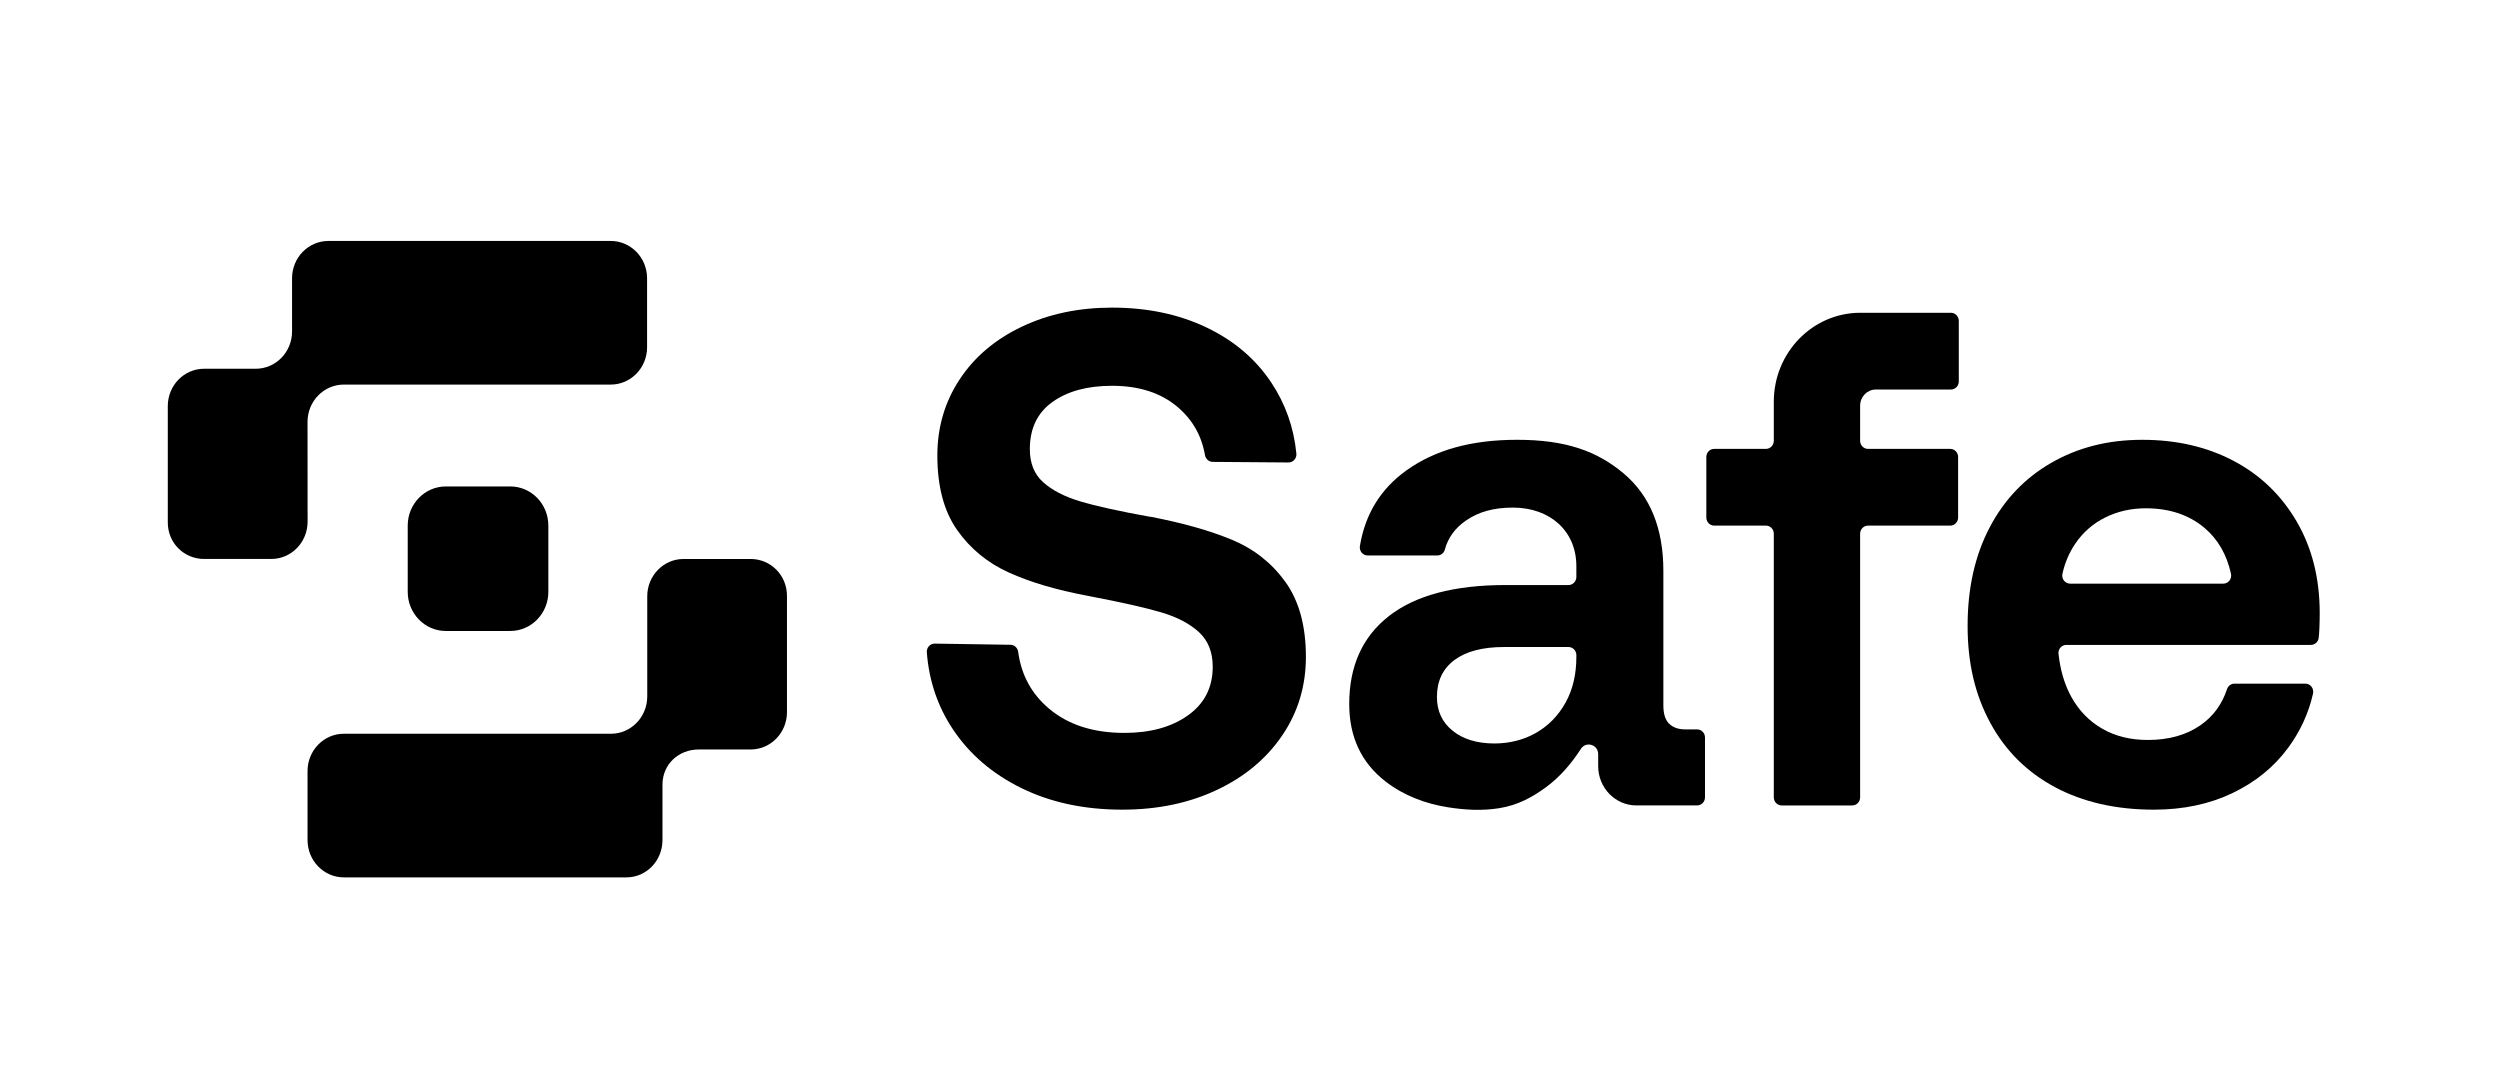 <?xml version="1.0" encoding="UTF-8"?> <svg xmlns="http://www.w3.org/2000/svg" width="360" height="157" viewBox="0 0 360 157" fill="none"><path d="M177.349 77.706C174.159 76.389 170.262 75.291 165.658 74.41H165.561C161.088 73.6 157.734 72.856 155.497 72.179C153.261 71.505 151.502 70.592 150.219 69.442C148.936 68.294 148.296 66.706 148.296 64.677C148.296 61.703 149.382 59.439 151.551 57.885C153.723 56.331 156.583 55.553 160.134 55.553C164.015 55.553 167.153 56.566 169.556 58.594C171.711 60.416 173.032 62.73 173.517 65.534C173.613 66.092 174.073 66.505 174.624 66.511L185.54 66.595C186.21 66.601 186.745 66.01 186.679 65.324C186.313 61.575 185.11 58.164 183.072 55.096C180.802 51.684 177.678 49.03 173.699 47.136C169.72 45.244 165.199 44.297 160.134 44.297C155.333 44.297 151.01 45.21 147.161 47.035C143.315 48.861 140.322 51.394 138.184 54.64C136.046 57.885 134.978 61.534 134.978 65.59C134.978 70.051 135.93 73.635 137.838 76.337C139.745 79.041 142.243 81.086 145.334 82.471C148.425 83.857 152.14 84.954 156.481 85.767L156.974 85.867C161.576 86.746 165.015 87.524 167.284 88.2C169.553 88.877 171.343 89.823 172.66 91.039C173.975 92.255 174.632 93.912 174.632 96.007C174.632 98.983 173.448 101.313 171.081 103.003C168.714 104.693 165.655 105.538 161.906 105.538C157.432 105.538 153.817 104.372 151.054 102.039C148.541 99.918 147.062 97.194 146.618 93.868C146.541 93.293 146.076 92.856 145.512 92.848L134.61 92.68C133.947 92.669 133.41 93.245 133.462 93.924C133.771 98.014 135.015 101.699 137.194 104.981C139.594 108.598 142.899 111.437 147.109 113.498C151.317 115.561 156.151 116.591 161.611 116.591C166.674 116.591 171.213 115.646 175.225 113.752C179.235 111.86 182.377 109.239 184.646 105.894C186.916 102.548 188.05 98.78 188.05 94.588C188.05 90.126 187.063 86.527 185.091 83.788C183.119 81.052 180.538 79.025 177.349 77.706Z" fill="black"></path><path d="M244.386 105.033H242.683C241.697 105.033 240.922 104.764 240.364 104.221C239.805 103.682 239.525 102.801 239.525 101.585V82.218C239.525 76.067 237.618 71.387 233.805 68.175C229.99 64.966 225.498 63.33 218.461 63.33C211.818 63.33 206.628 64.814 202.551 67.719C198.834 70.369 196.594 73.999 195.827 78.613C195.707 79.331 196.236 79.988 196.942 79.988H206.968C207.471 79.988 207.921 79.648 208.054 79.15C208.512 77.443 209.521 76.049 211.082 74.969C212.89 73.719 215.038 73.094 217.867 73.094C223.202 73.094 226.995 76.473 226.995 81.508V83.083C226.995 83.726 226.488 84.247 225.862 84.247H216.781C209.415 84.247 203.824 85.735 200.011 88.708C196.196 91.684 194.289 95.909 194.289 101.382C194.289 106.115 196.032 109.833 199.518 112.535C202.134 114.562 205.26 115.732 208.478 116.244C210.937 116.637 213.463 116.779 215.928 116.373C218.51 115.949 220.607 114.855 222.706 113.295C224.592 111.895 226.165 110.102 227.601 107.914C228.302 106.678 230.139 107.175 230.139 108.604V110.323C230.137 113.448 232.6 115.981 235.64 115.981H244.386C245.013 115.981 245.519 115.461 245.519 114.817V106.195C245.519 105.552 245.013 105.033 244.386 105.033ZM226.997 94.59C226.997 97.091 226.486 99.27 225.467 101.128C223.331 105.025 219.508 107.06 215.206 107.06C212.706 107.06 210.701 106.453 209.189 105.236C207.674 104.02 206.919 102.397 206.919 100.368C206.919 98.072 207.758 96.297 209.435 95.046C211.112 93.797 213.494 93.17 216.587 93.17H225.864C226.49 93.17 226.997 93.691 226.997 94.334V94.59Z" fill="black"></path><path d="M280.936 45.039H267.889C261.007 45.039 255.427 50.773 255.427 57.847V63.474C255.427 64.118 254.921 64.639 254.295 64.639H246.845C246.219 64.639 245.712 65.16 245.712 65.803V74.525C245.712 75.169 246.219 75.689 246.845 75.689H254.295C254.921 75.689 255.427 76.21 255.427 76.854V114.819C255.427 115.462 255.934 115.983 256.56 115.983H266.725C267.351 115.983 267.858 115.462 267.858 114.819V76.854C267.858 76.21 268.365 75.689 268.99 75.689H280.836C281.462 75.689 281.969 75.169 281.969 74.525V65.803C281.969 65.16 281.462 64.639 280.836 64.639H268.99C268.365 64.639 267.858 64.118 267.858 63.474V58.418C267.858 57.131 268.873 56.089 270.123 56.089H280.934C281.56 56.089 282.067 55.568 282.067 54.925V46.203C282.067 45.559 281.562 45.039 280.936 45.039Z" fill="black"></path><path d="M330.736 75.122C328.534 71.338 325.523 68.431 321.71 66.402C317.895 64.375 313.488 63.332 308.491 63.332C303.495 63.332 299.183 64.46 295.37 66.655C291.555 68.853 288.595 71.962 286.492 75.983C284.387 80.006 283.335 84.719 283.335 90.128C283.335 95.537 284.421 100.049 286.59 104.07C288.762 108.091 291.868 111.184 295.912 113.347C299.956 115.511 304.708 116.592 310.168 116.592C314.376 116.592 318.142 115.798 321.464 114.21C324.784 112.624 327.464 110.442 329.502 107.671C331.247 105.299 332.439 102.701 333.076 99.88C333.243 99.148 332.705 98.444 331.973 98.444H321.761C321.272 98.444 320.843 98.77 320.687 99.246C319.967 101.432 318.697 103.159 316.876 104.426C314.836 105.845 312.304 106.555 309.28 106.555C306.779 106.555 304.594 106.014 302.72 104.932C300.846 103.853 299.367 102.331 298.281 100.371C297.853 99.596 297.502 98.778 297.223 97.936C296.923 97.031 296.708 96.098 296.559 95.153C296.509 94.823 296.462 94.489 296.423 94.155C296.346 93.468 296.877 92.866 297.549 92.866H332.765C333.336 92.866 333.825 92.432 333.89 91.847C333.939 91.419 333.972 90.983 333.99 90.534C334.023 89.724 334.039 88.98 334.039 88.305C334.039 83.304 332.939 78.909 330.736 75.122ZM320.155 84.044H298.099C297.375 84.044 296.83 83.354 296.99 82.628C297.342 81.038 297.953 79.602 298.821 78.316C299.938 76.66 301.386 75.392 303.162 74.513C304.939 73.635 306.877 73.194 308.982 73.194C312.402 73.194 315.231 74.141 317.467 76.033C319.386 77.658 320.65 79.853 321.262 82.622C321.423 83.35 320.88 84.044 320.155 84.044Z" fill="black"></path><path d="M108.099 80.493H98.43C95.543 80.493 93.204 82.898 93.204 85.865V100.288C93.204 103.256 90.864 105.66 87.976 105.66H49.513C46.625 105.66 44.286 108.065 44.286 111.033V120.97C44.286 123.937 46.625 126.342 49.513 126.342H90.202C93.09 126.342 95.396 123.937 95.396 120.97V112.997C95.396 110.03 97.736 107.924 100.624 107.924H108.097C110.984 107.924 113.324 105.52 113.324 102.552V85.803C113.324 82.835 110.986 80.493 108.099 80.493Z" fill="black"></path><path d="M44.284 60.752C44.284 57.784 46.624 55.38 49.512 55.38H87.952C90.839 55.38 93.179 52.975 93.179 50.007V40.07C93.179 37.103 90.839 34.698 87.952 34.698H47.283C44.396 34.698 42.056 37.103 42.056 40.07V47.727C42.056 50.695 39.717 53.099 36.829 53.099H29.389C26.502 53.099 24.162 55.504 24.162 58.472V75.239C24.162 78.207 26.511 80.491 29.399 80.491H39.067C41.955 80.491 44.294 78.086 44.294 75.118L44.284 60.752Z" fill="black"></path><path d="M64.194 70.048H73.481C76.507 70.048 78.962 72.573 78.962 75.681V85.226C78.962 88.337 76.505 90.86 73.481 90.86H64.194C61.167 90.86 58.712 88.335 58.712 85.226V75.681C58.712 72.571 61.17 70.048 64.194 70.048Z" fill="black"></path></svg> 
